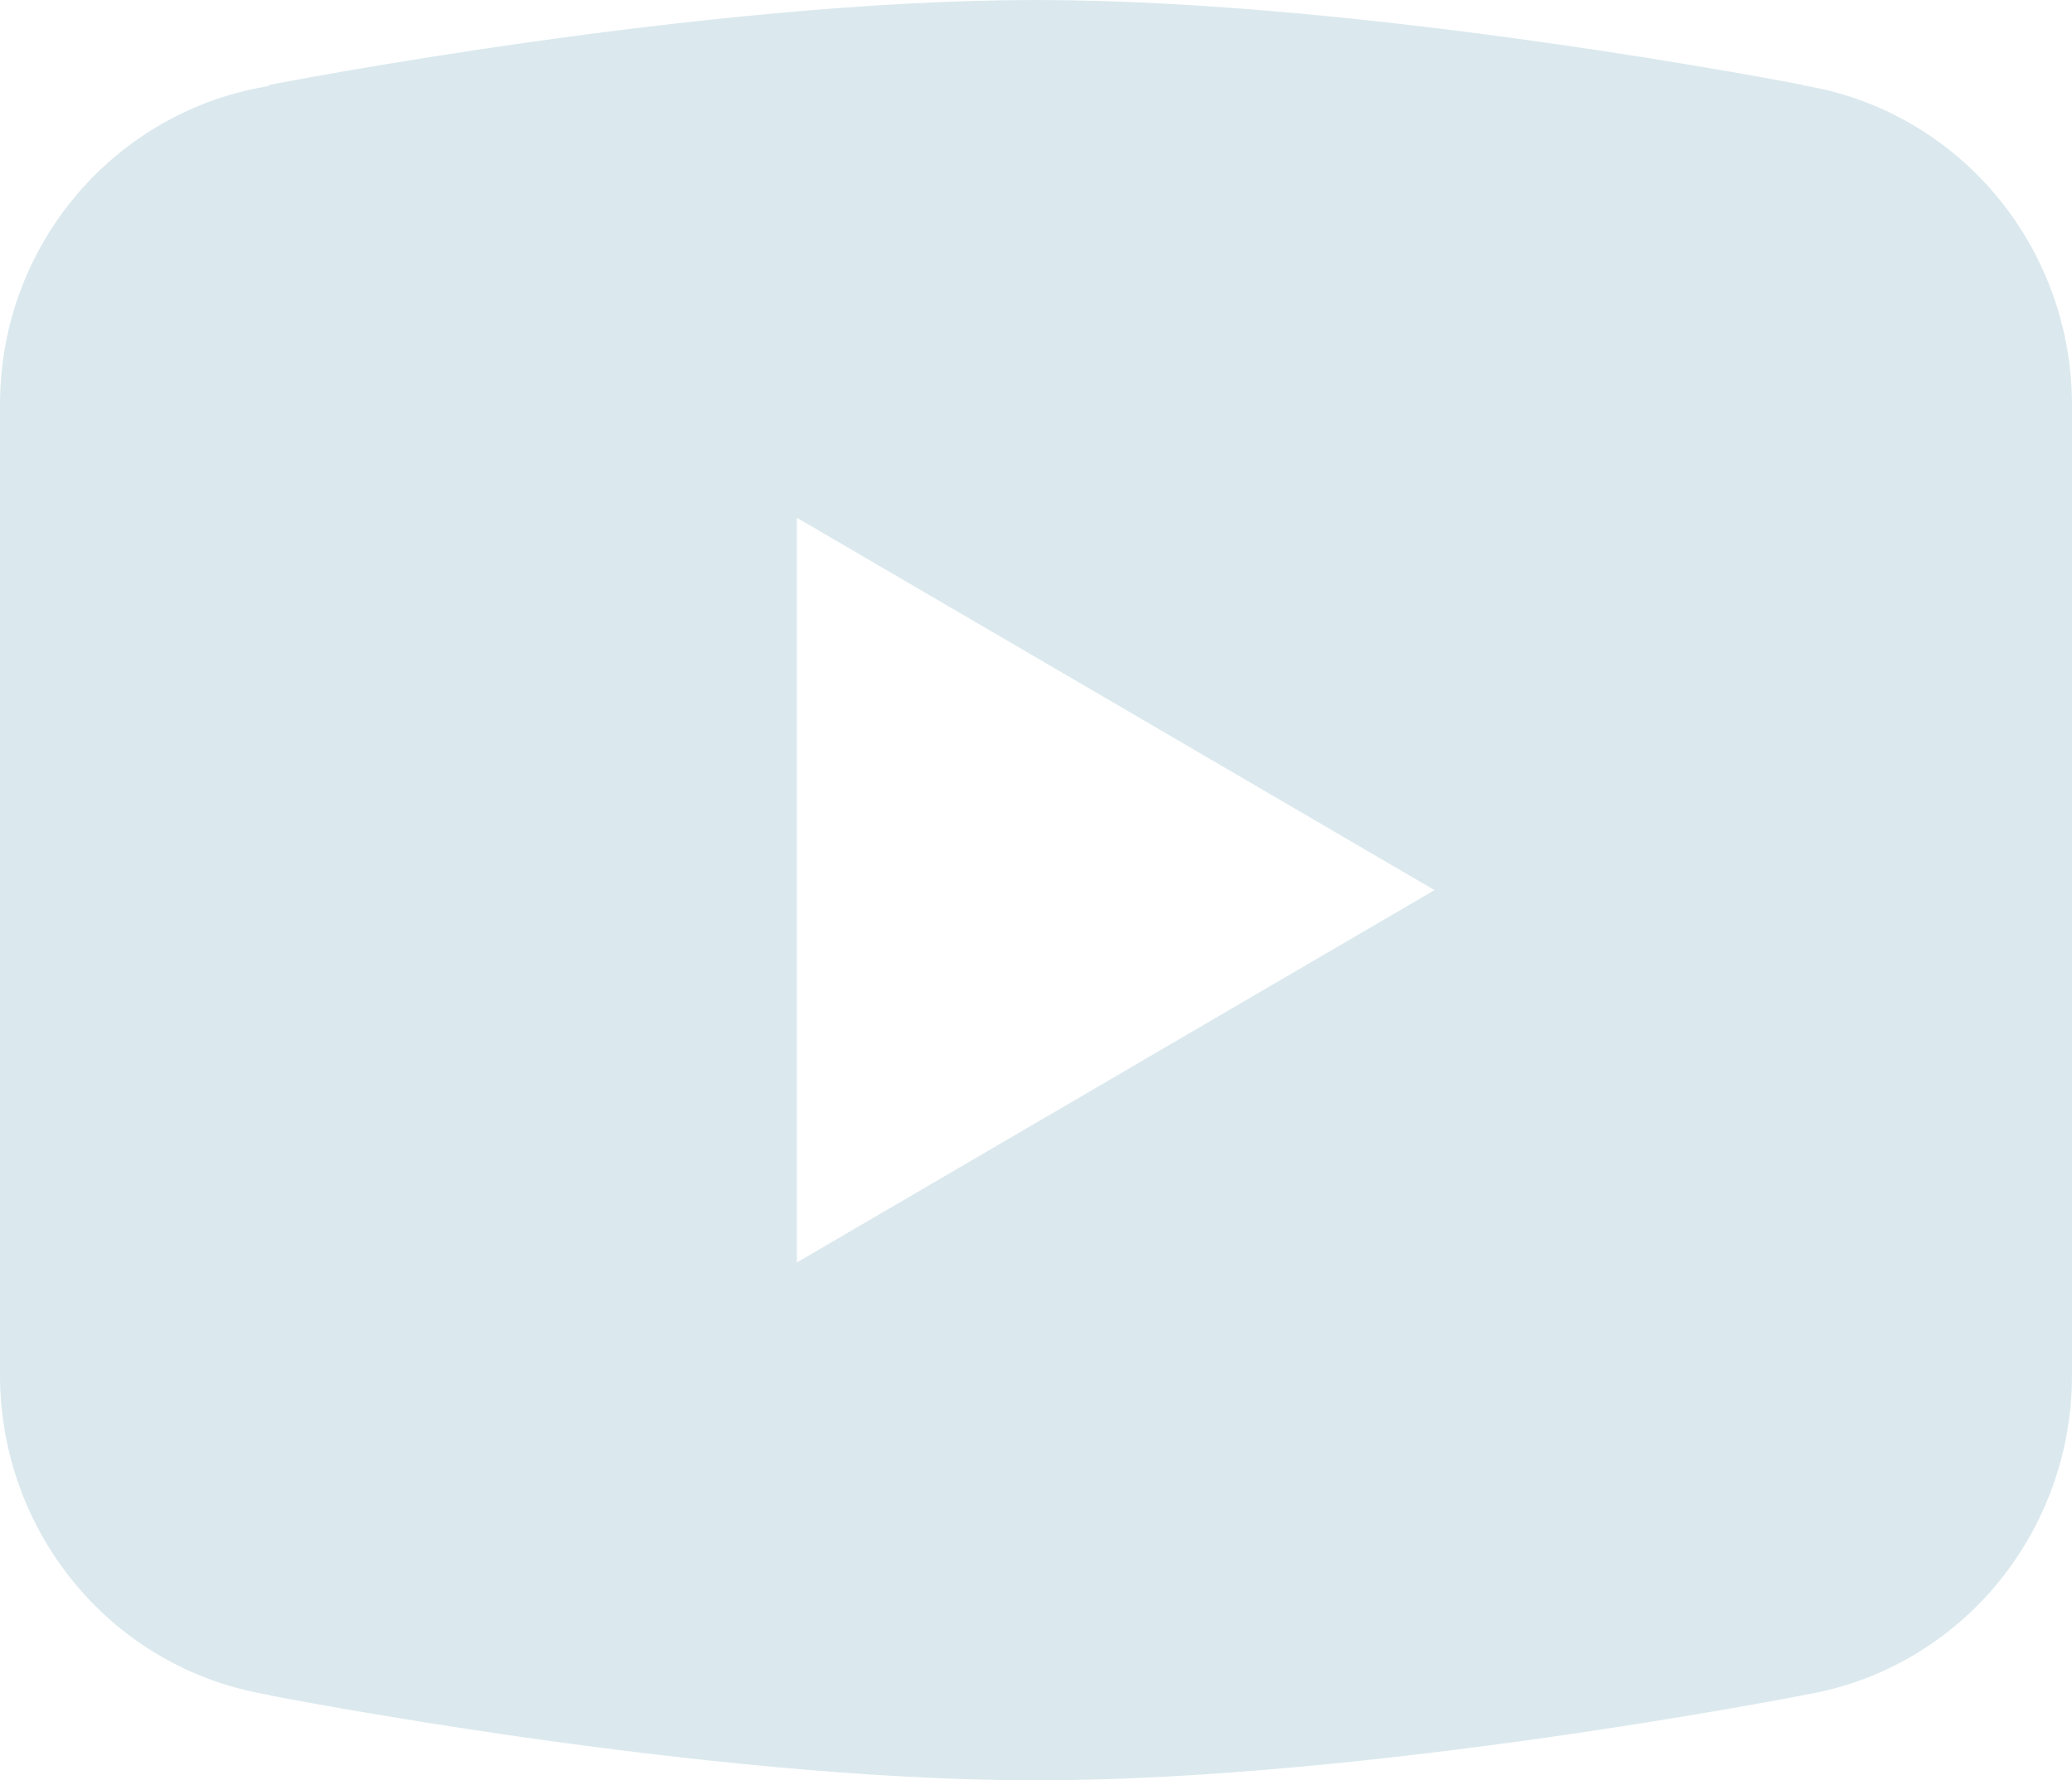 <svg width="64" height="55" viewBox="0 0 64 55" fill="none" xmlns="http://www.w3.org/2000/svg">
<path d="M32 0C21.696 0 8.322 2.622 8.322 2.622L8.288 2.661C3.595 3.423 0 7.518 0 12.499V27.498V27.502V42.496V42.501C0.005 44.88 0.844 47.179 2.368 48.986C3.891 50.792 5.999 51.988 8.312 52.359L8.322 52.373C8.322 52.373 21.696 55 32 55C42.304 55 55.678 52.373 55.678 52.373L55.683 52.368C57.999 51.999 60.109 50.802 61.634 48.993C63.158 47.184 63.998 44.882 64 42.501V42.496V27.502V27.498V12.499C63.997 10.119 63.158 7.819 61.634 6.011C60.11 4.204 58.002 3.007 55.688 2.636L55.678 2.622C55.678 2.622 42.304 0 32 0ZM24.615 15.995L44.308 27.498L24.615 39V15.995Z" fill="#DBE9EE"/>
</svg>
